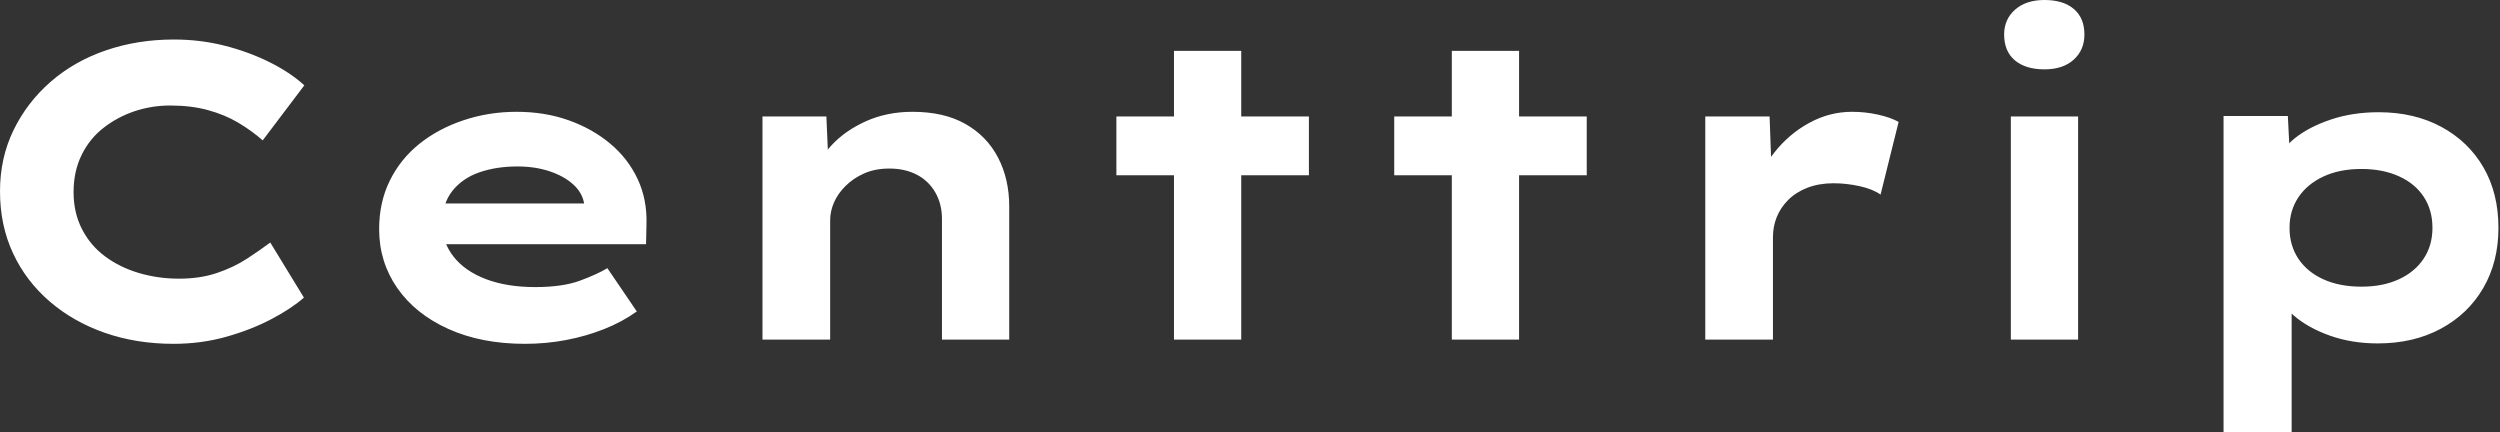 <svg baseProfile="full" height="28" version="1.1" viewBox="0 0 162 28" width="162" xmlns="http://www.w3.org/2000/svg" xmlns:ev="http://www.w3.org/2001/xml-events" xmlns:xlink="http://www.w3.org/1999/xlink"><rect x="0" y="0" width="162" height="28" fill="#333333" stroke="none"/><defs /><g><path d="M14.0 22.28Q11.603 22.28 9.56 21.572Q7.518 20.864 5.979 19.543Q4.44 18.222 3.595 16.411Q2.751 14.599 2.751 12.393Q2.751 10.241 3.623 8.444Q4.494 6.646 6.019 5.311Q7.545 3.977 9.601 3.268Q11.658 2.56 14.027 2.56Q15.716 2.56 17.282 2.955Q18.848 3.35 20.196 4.018Q21.545 4.685 22.471 5.529L19.774 9.097Q19.066 8.471 18.195 7.953Q17.323 7.436 16.233 7.136Q15.144 6.837 13.782 6.837Q12.584 6.837 11.481 7.204Q10.377 7.572 9.465 8.28Q8.553 8.988 8.035 10.051Q7.518 11.113 7.518 12.447Q7.518 13.782 8.062 14.844Q8.607 15.907 9.56 16.615Q10.514 17.323 11.753 17.691Q12.992 18.058 14.354 18.058Q15.716 18.058 16.805 17.691Q17.895 17.323 18.753 16.765Q19.611 16.206 20.265 15.716L22.444 19.284Q21.681 19.965 20.374 20.66Q19.066 21.354 17.432 21.817Q15.798 22.28 14.0 22.28Z M36.77 22.28Q33.938 22.28 31.8 21.313Q29.661 20.346 28.49 18.658Q27.319 16.969 27.319 14.844Q27.319 13.101 28.014 11.698Q28.708 10.296 29.934 9.315Q31.16 8.335 32.794 7.79Q34.428 7.245 36.226 7.245Q38.051 7.245 39.589 7.79Q41.128 8.335 42.286 9.302Q43.444 10.268 44.07 11.603Q44.696 12.938 44.642 14.545L44.615 15.825H30.342L29.716 13.183H41.074L40.611 13.782V13.237Q40.502 12.502 39.903 11.957Q39.304 11.412 38.364 11.099Q37.424 10.786 36.28 10.786Q34.918 10.786 33.815 11.167Q32.712 11.549 32.058 12.379Q31.405 13.21 31.405 14.518Q31.405 15.689 32.14 16.628Q32.875 17.568 34.237 18.086Q35.599 18.603 37.424 18.603Q39.195 18.603 40.311 18.195Q41.428 17.786 42.109 17.377L44.016 20.183Q43.062 20.864 41.891 21.327Q40.72 21.79 39.426 22.035Q38.132 22.28 36.77 22.28Z M52.16 22.008V7.545H56.3L56.463 11.276L55.292 11.549Q55.728 10.405 56.613 9.438Q57.498 8.471 58.86 7.858Q60.222 7.245 61.883 7.245Q63.926 7.245 65.315 8.035Q66.704 8.825 67.426 10.214Q68.148 11.603 68.148 13.374V22.008H63.79V14.191Q63.79 13.21 63.354 12.461Q62.918 11.712 62.156 11.317Q61.393 10.922 60.385 10.922Q59.459 10.922 58.751 11.235Q58.043 11.549 57.539 12.053Q57.035 12.556 56.79 13.128Q56.545 13.7 56.545 14.272V22.008H54.366Q53.358 22.008 52.8 22.008Q52.241 22.008 52.16 22.008Z M78.825 22.008V3.296H83.183V22.008ZM75.093 11.358V7.545H87.568V11.358Z M96.829 22.008V3.296H101.187V22.008ZM93.097 11.358V7.545H105.572V11.358Z M113.253 22.008V7.545H117.42L117.611 12.774L116.358 12.529Q116.794 11.058 117.747 9.86Q118.7 8.661 120.008 7.953Q121.315 7.245 122.759 7.245Q123.603 7.245 124.42 7.422Q125.237 7.599 125.782 7.899L124.611 12.611Q124.121 12.257 123.263 12.066Q122.405 11.875 121.56 11.875Q120.634 11.875 119.885 12.161Q119.136 12.447 118.632 12.951Q118.128 13.455 117.883 14.068Q117.638 14.681 117.638 15.362V22.008Z M133.054 22.008V7.545H137.412V22.008ZM135.233 4.494Q134.008 4.494 133.313 3.909Q132.619 3.323 132.619 2.233Q132.619 1.253 133.327 0.626Q134.035 0.0 135.233 0.0Q136.459 0.0 137.14 0.586Q137.821 1.171 137.821 2.233Q137.821 3.241 137.126 3.868Q136.432 4.494 135.233 4.494Z M146.837 28.0V7.518H151.004L151.167 10.786L150.35 10.541Q150.541 9.696 151.453 8.961Q152.366 8.226 153.782 7.749Q155.198 7.272 156.887 7.272Q159.202 7.272 160.959 8.226Q162.716 9.179 163.683 10.854Q164.65 12.529 164.65 14.763Q164.65 16.969 163.669 18.658Q162.689 20.346 160.918 21.3Q159.148 22.253 156.833 22.253Q155.144 22.253 153.728 21.749Q152.311 21.245 151.385 20.442Q150.459 19.638 150.241 18.821L151.249 18.44V28.0ZM155.77 18.576Q157.16 18.576 158.195 18.099Q159.23 17.623 159.802 16.765Q160.374 15.907 160.374 14.763Q160.374 13.619 159.815 12.761Q159.257 11.903 158.208 11.426Q157.16 10.949 155.77 10.949Q154.354 10.949 153.305 11.44Q152.257 11.93 151.685 12.788Q151.113 13.646 151.113 14.763Q151.113 15.907 151.685 16.765Q152.257 17.623 153.305 18.099Q154.354 18.576 155.77 18.576Z " fill="rgb(255,255,255)" transform="translate(-2.751, 0)" /></g></svg>